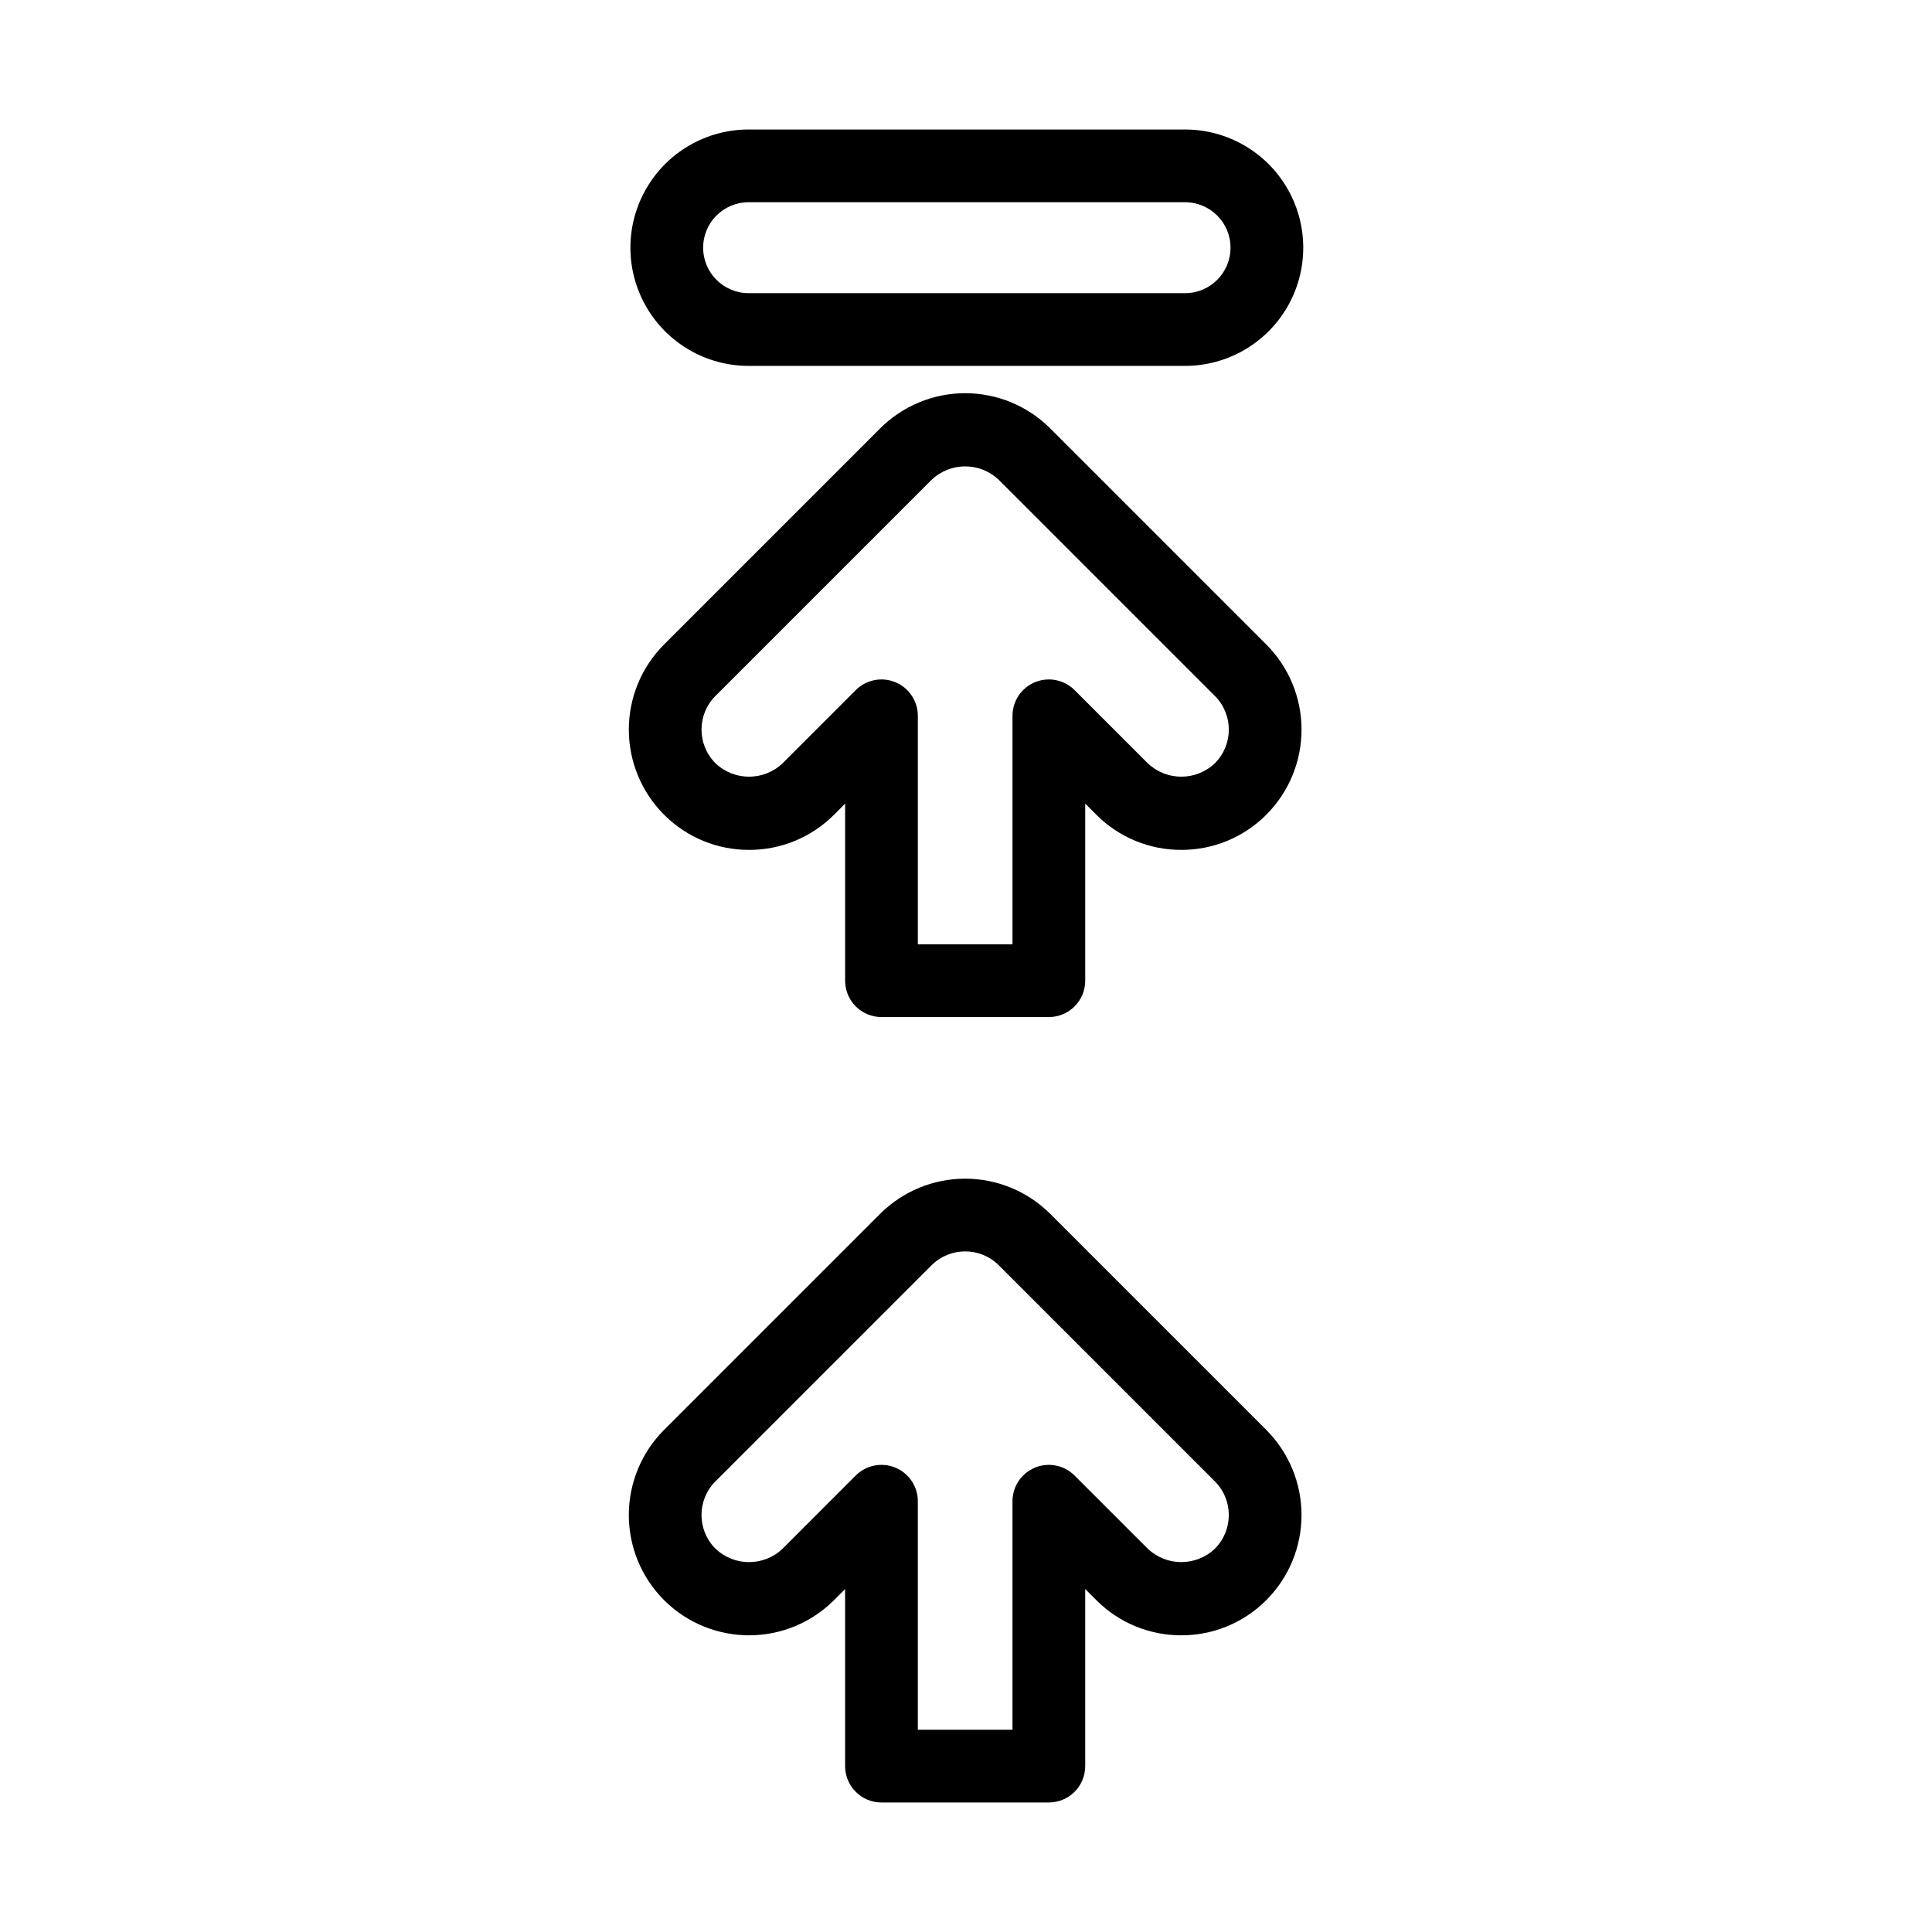 <?xml version="1.0" encoding="UTF-8"?>
<!-- Uploaded to: ICON Repo, www.iconrepo.com, Generator: ICON Repo Mixer Tools -->
<svg fill="#000000" width="800px" height="800px" version="1.1" viewBox="144 144 512 512" xmlns="http://www.w3.org/2000/svg">
 <g>
  <path d="m458.05 178.32h-115.66c-11.191 0-21.531 5.969-27.125 15.66-5.598 9.691-5.598 21.633 0 31.324 5.594 9.691 15.934 15.66 27.125 15.66h115.66c11.191 0 21.535-5.969 27.129-15.66s5.594-21.633 0-31.324-15.938-15.66-27.129-15.66zm0 43.371h-115.66c-6.652 0-12.047-5.394-12.047-12.051 0-6.652 5.394-12.047 12.047-12.047h115.66c6.656 0 12.051 5.394 12.051 12.047 0 6.656-5.394 12.051-12.051 12.051z"/>
  <path d="m377.6 413.53h44.359c5.324 0 9.637-4.312 9.637-9.637v-46.926l2.926 2.926h0.004c5.961 6 14.078 9.359 22.535 9.336h0.008c8.457 0.02 16.574-3.344 22.539-9.34v-0.004c5.965-5.984 9.312-14.086 9.309-22.535 0-8.449-3.352-16.551-9.316-22.531l-57.281-57.281c-5.977-5.977-14.086-9.336-22.539-9.336s-16.559 3.359-22.539 9.336l-57.277 57.277c-5.969 5.981-9.32 14.086-9.32 22.535 0 8.453 3.352 16.559 9.32 22.539 0.07 0.07 0.137 0.141 0.211 0.203 5.945 5.875 13.973 9.16 22.332 9.137h0.004c8.461 0.023 16.574-3.34 22.539-9.34l2.914-2.914v46.918c0 5.324 4.312 9.637 9.637 9.637zm-26.184-67.27c-4.984 4.758-12.828 4.762-17.812 0.004l-0.137-0.137c-4.789-4.941-4.734-12.812 0.125-17.684l57.277-57.277h0.004c4.984-4.758 12.828-4.758 17.816 0l57.277 57.281c4.91 4.922 4.914 12.891 0.004 17.812-4.984 4.758-12.828 4.758-17.816 0.004l-19.379-19.379c-2.758-2.754-6.902-3.578-10.504-2.09-3.602 1.492-5.949 5.008-5.949 8.906v60.555h-25.086v-60.555c0-3.898-2.348-7.414-5.949-8.906-3.602-1.488-7.746-0.664-10.5 2.09z"/>
  <path d="m319.96 568.03c0.066 0.07 0.137 0.137 0.207 0.203v0.004c5.996 5.891 14.078 9.176 22.484 9.137 8.406-0.035 16.457-3.394 22.398-9.34l2.91-2.914v46.914c0 5.324 4.312 9.641 9.637 9.641h44.359c5.324 0 9.637-4.316 9.637-9.641v-46.922l2.926 2.926 0.004-0.004c5.961 6 14.078 9.363 22.535 9.34h0.008c8.457 0.02 16.574-3.344 22.539-9.344v-0.004 0.004c5.965-5.984 9.312-14.09 9.309-22.539 0-8.445-3.352-16.547-9.316-22.531l-57.281-57.281c-5.984-5.969-14.09-9.32-22.539-9.32-8.449 0-16.555 3.352-22.539 9.32l-57.277 57.277c-5.969 5.981-9.32 14.086-9.32 22.539 0 8.449 3.352 16.555 9.32 22.535zm13.629-31.445 57.277-57.277c4.93-4.902 12.895-4.902 17.82 0l57.277 57.281c4.91 4.922 4.914 12.891 0.004 17.816-4.984 4.754-12.828 4.758-17.816 0l-19.379-19.379v0.004c-2.758-2.758-6.902-3.582-10.504-2.09-3.602 1.492-5.949 5.004-5.949 8.902v60.555h-25.086v-60.555c0-3.898-2.348-7.414-5.949-8.902-3.606-1.492-7.75-0.668-10.508 2.09l-19.367 19.375h0.004c-4.981 4.762-12.828 4.762-17.809 0l-0.141-0.137v0.004c-4.789-4.945-4.734-12.812 0.125-17.688z"/>
 </g>
</svg>